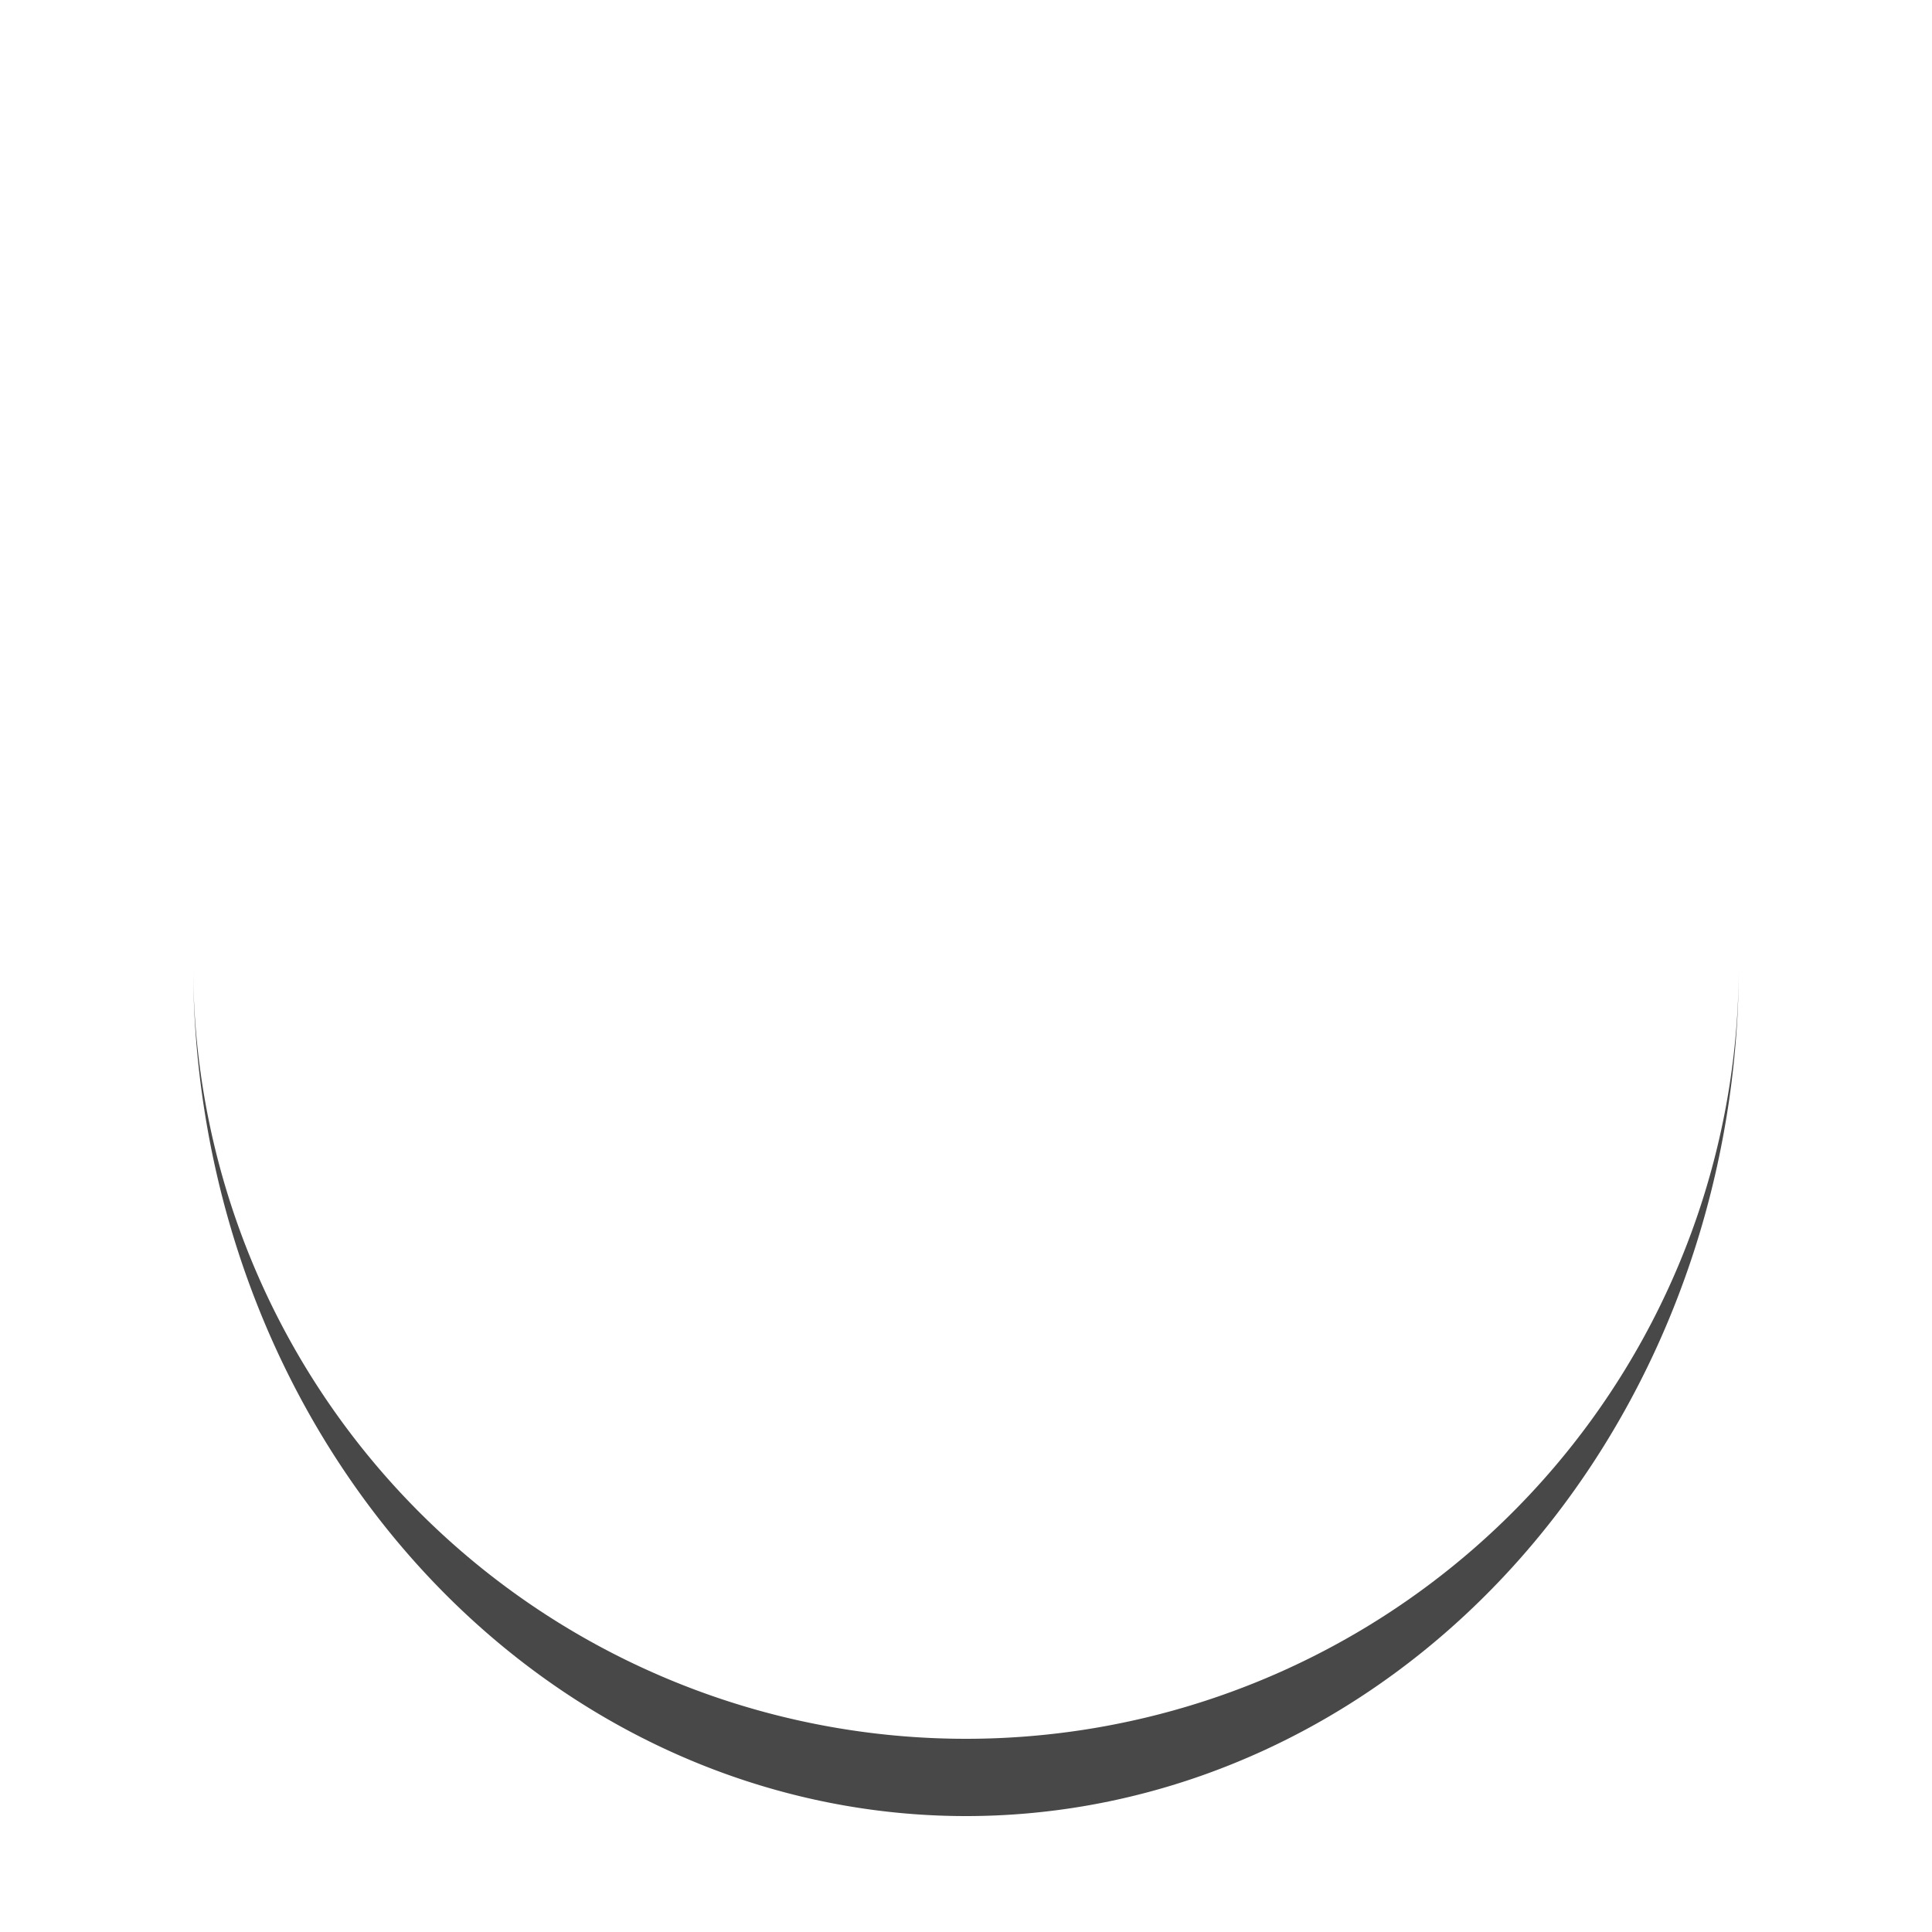 <svg width="40px"  height="40px"  xmlns="http://www.w3.org/2000/svg" viewBox="0 0 100 100" preserveAspectRatio="xMidYMid" class="lds-eclipse" style="background: rgba(0, 0, 0, 0) none repeat scroll 0% 0%;">
    <path ng-attr-d="{{config.pathCmd}}" ng-attr-fill="{{config.color}}" stroke="none" d="M10 50A40 40 0 0 0 90 50A40 44 0 0 1 10 50" fill="#484848" class="">
      <animateTransform attributeName="transform" type="rotate" calcMode="linear" values="0 50 52;360 50 52" keyTimes="0;1" dur="0.7s" begin="0s" repeatCount="indefinite" class=""></animateTransform>
    </path>
  </svg>